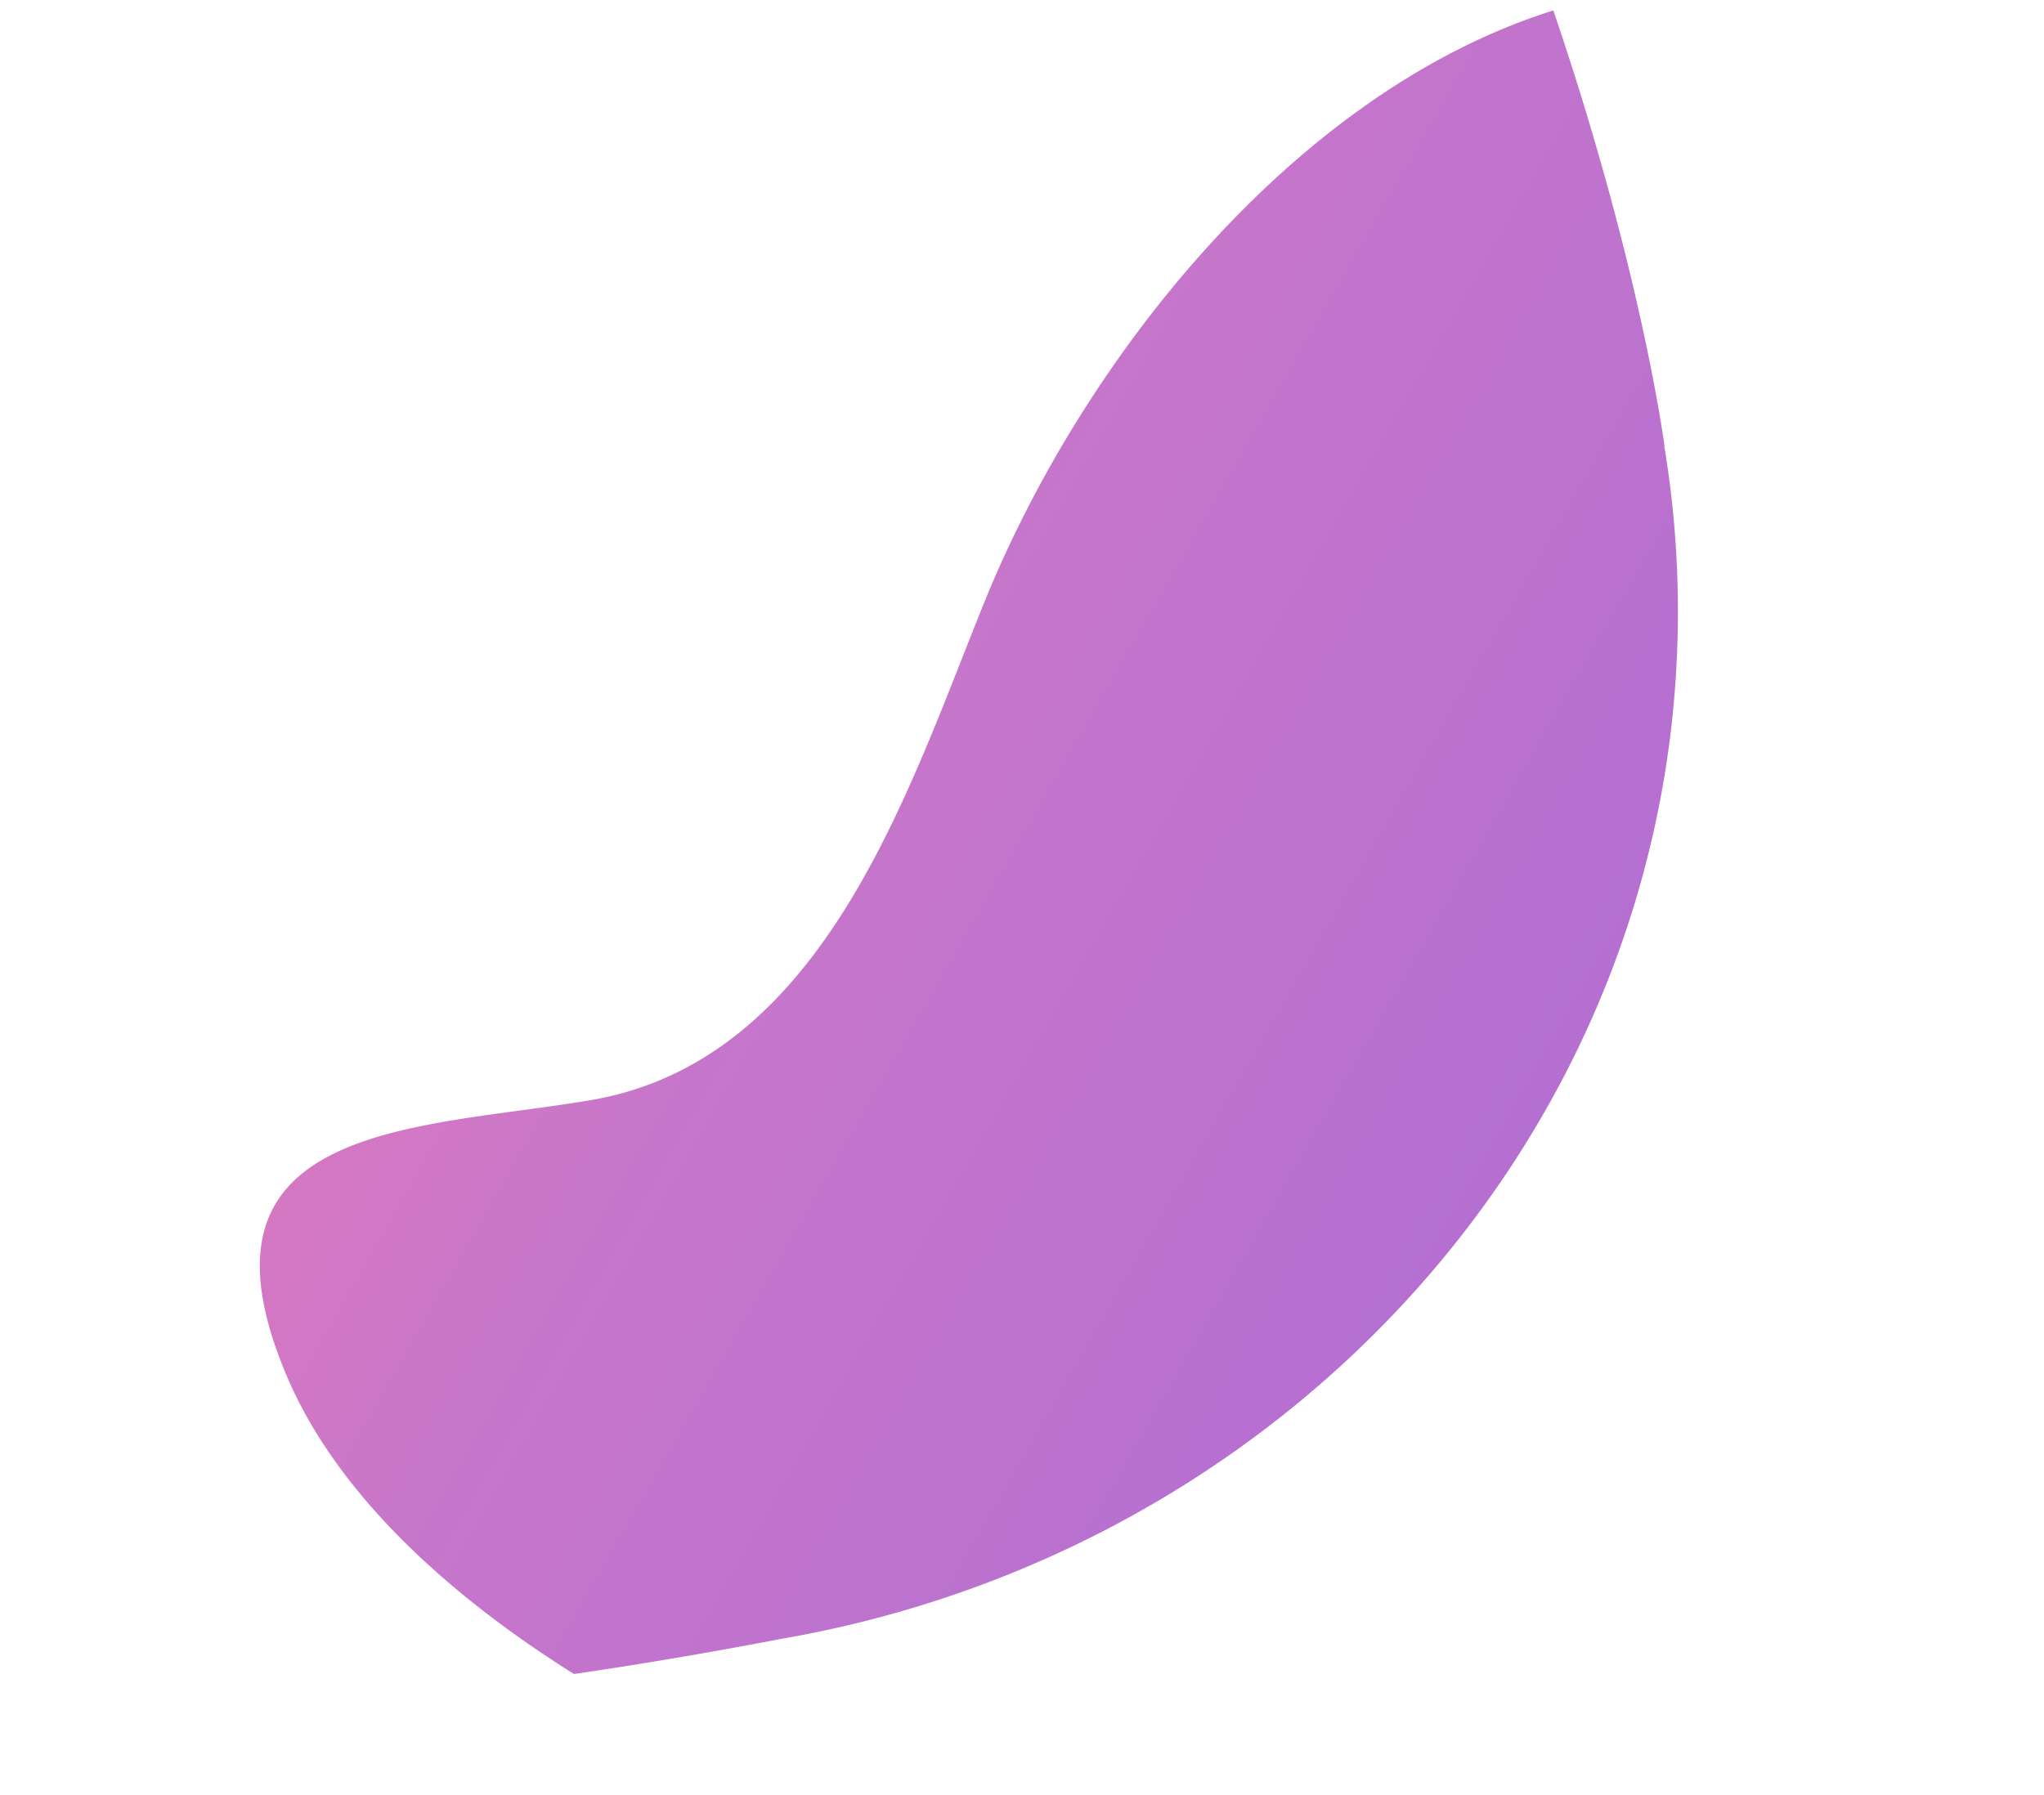 <svg xmlns="http://www.w3.org/2000/svg" xmlns:xlink="http://www.w3.org/1999/xlink" width="385.473" height="338.584" viewBox="0 0 385.473 338.584">
  <defs>
    <style>
      .cls-1 {
        opacity: 0.64;
        fill: url(#linear-gradient);
      }
    </style>
    <linearGradient id="linear-gradient" x1="-0.138" y1="-0.114" x2="1" y2="1" gradientUnits="objectBoundingBox">
      <stop offset="0" stop-color="#fe317d"/>
      <stop offset="0.465" stop-color="#a729ac"/>
      <stop offset="1" stop-color="#7c18be"/>
    </linearGradient>
  </defs>
  <path id="Intersection_1" data-name="Intersection 1" class="cls-1" d="M-4867.2,741.477l.008,0q-20.034-4.307-38.712-9.2c-15.116-21.64-27.9-47.869-27.881-72.9.046-51.955,40.812-33.141,72.942-25.482,43.563,10.388,77.955-30.375,105.343-57.641,34.617-34.465,90.934-65.508,142.065-60.537-3.81,51.648-12.83,83.867-12.83,83.867l-.012-.129a190.425,190.425,0,0,1-9.815,29.725c-31.381,73.928-104.656,117.861-183,117.855A211.336,211.336,0,0,1-4867.2,741.477ZM-4867.193,741.48Z" transform="matrix(0.921, -0.391, 0.391, 0.921, 4340.27, -2276.859)"/>
</svg>
